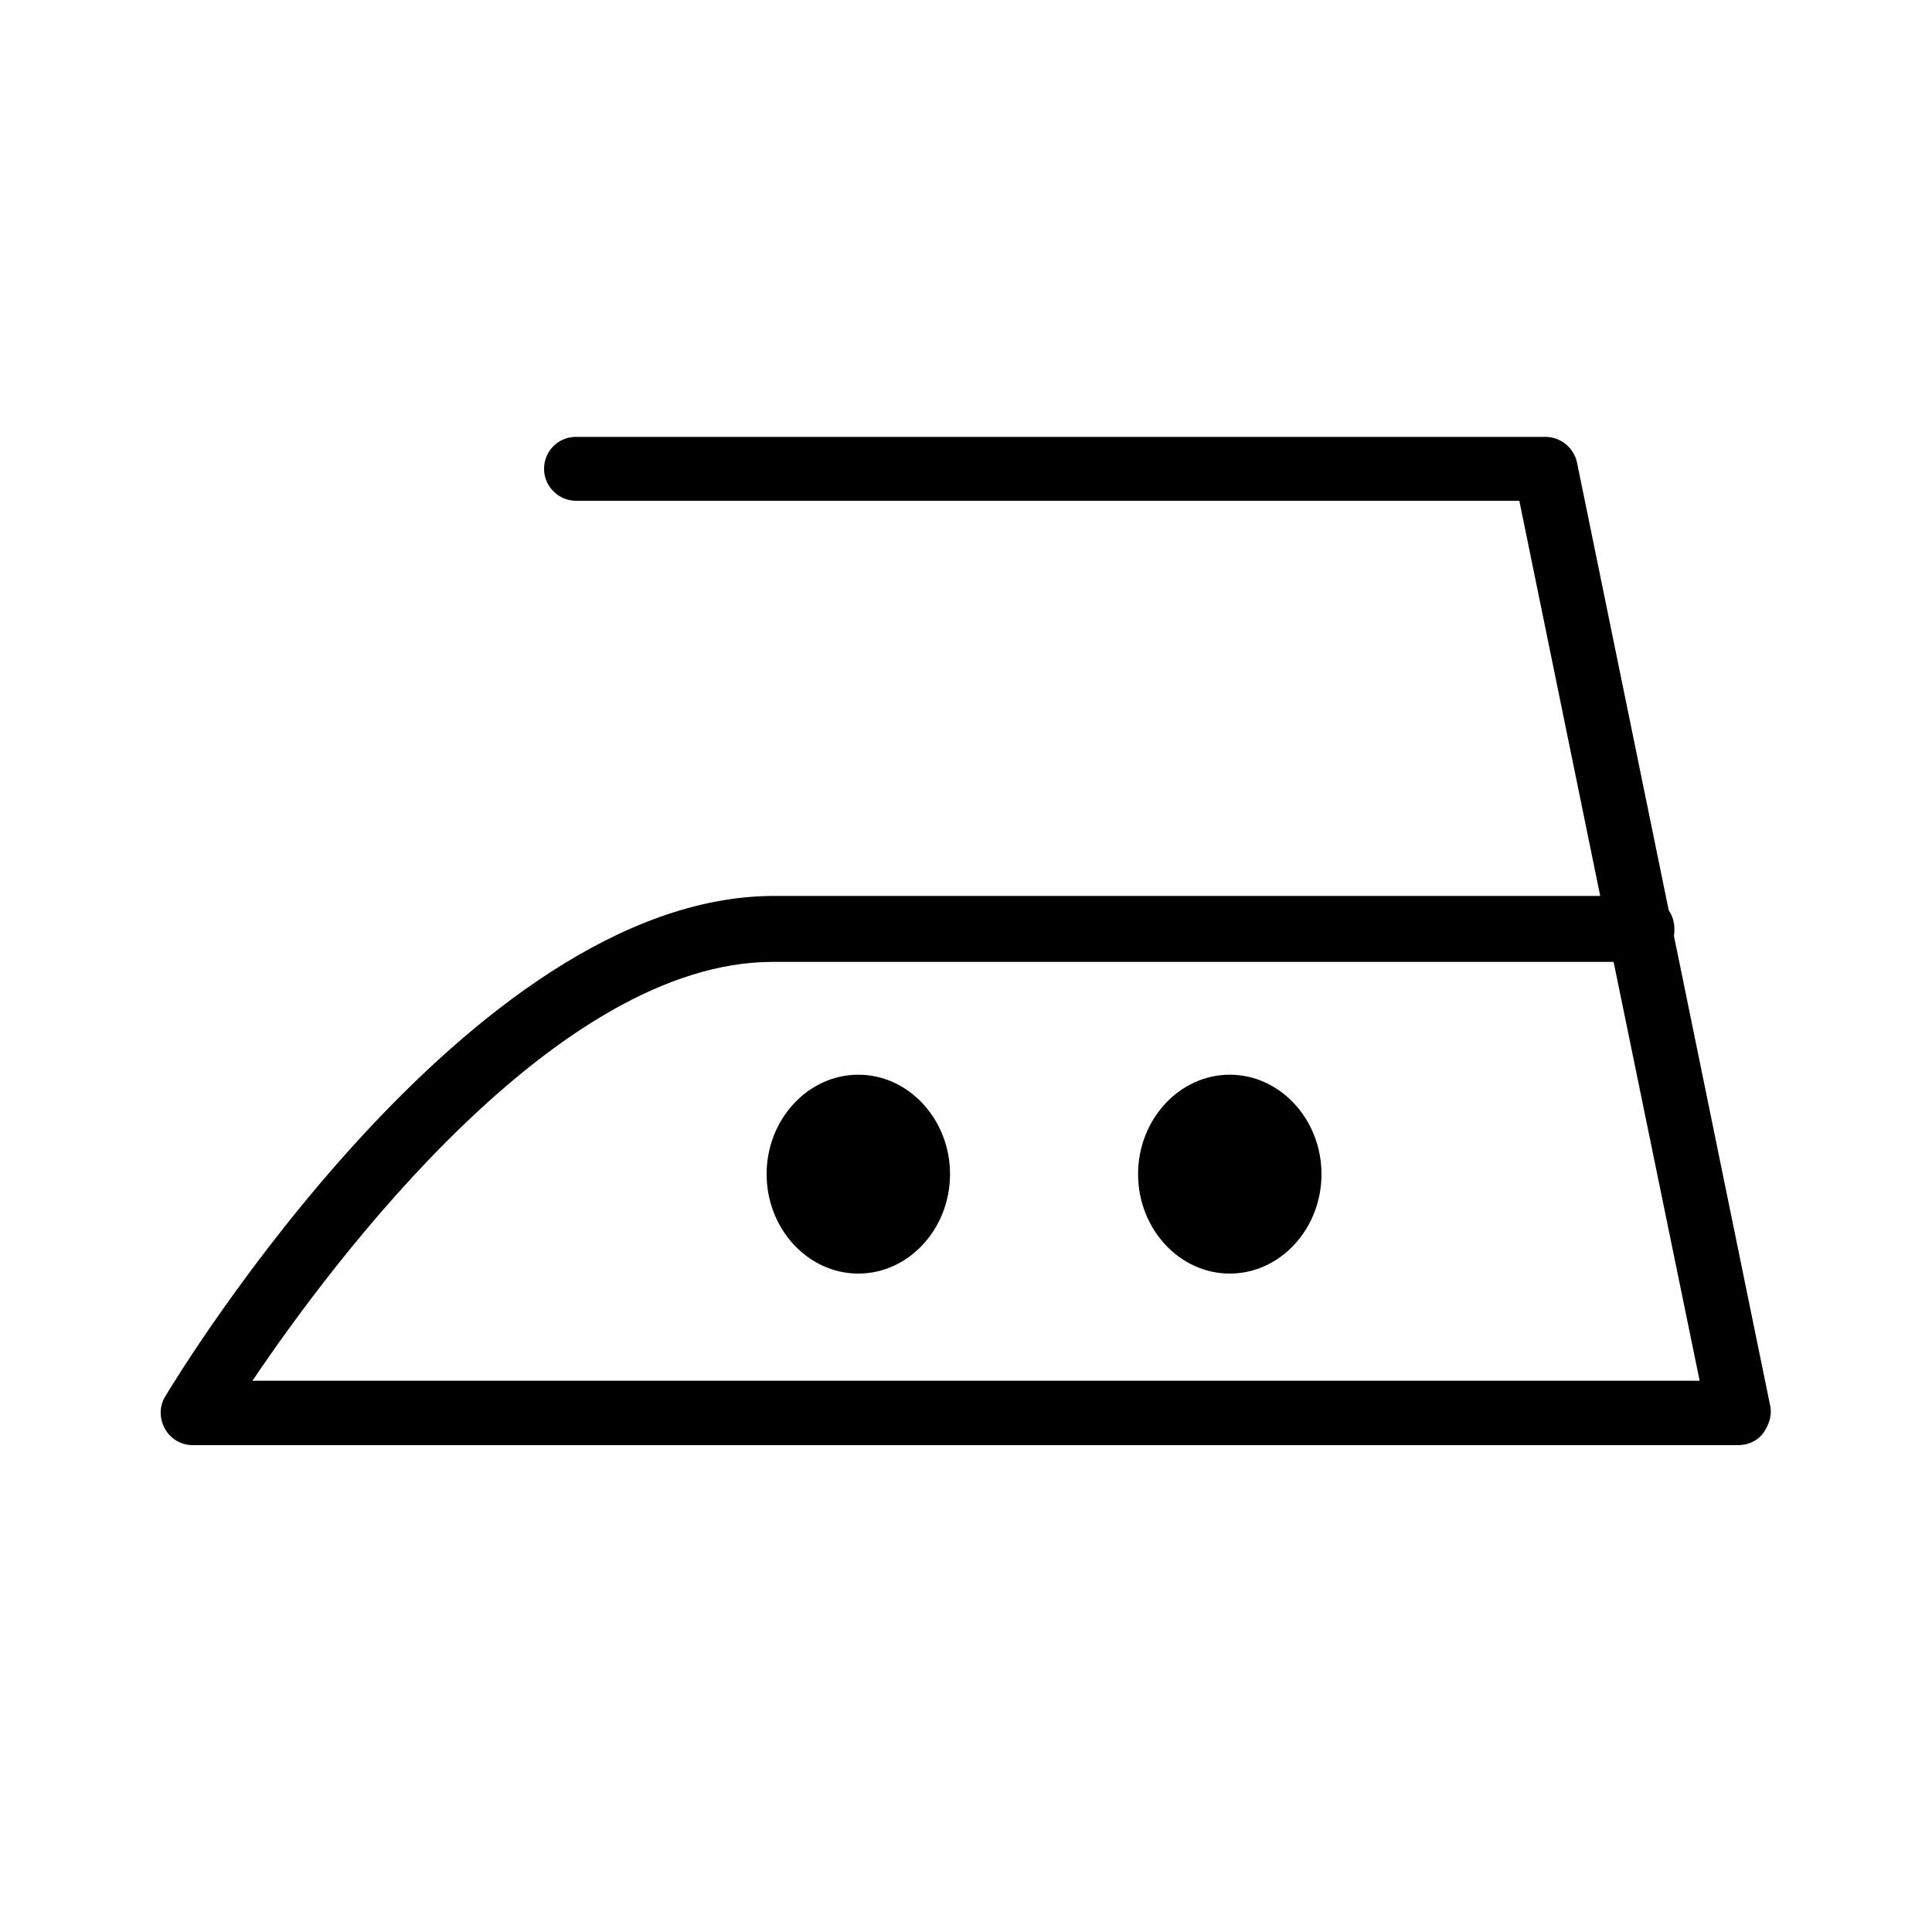 <svg xmlns="http://www.w3.org/2000/svg" viewBox="0 0 375 375"><path d="M238.7 208.6c-9.8 0-17.8 8.7-17.8 19.3 0 10.6 8 19.3 17.8 19.3s17.8-8.7 17.8-19.3c0-10.6-8-19.3-17.8-19.3zm-72.1 0c-9.8 0-17.8 8.7-17.8 19.3 0 10.6 8 19.3 17.8 19.3s17.8-8.7 17.8-19.3c0-10.6-8-19.3-17.8-19.3z"/><path d="M343.6 272.9l-18.7-91.3c.1-.4.1-.8.1-1.3 0-1.3-.4-2.6-1.1-3.6l-17.8-86.9c-.6-2.9-3.2-5-6.1-5H111.8c-3.5 0-6.2 2.8-6.2 6.2s2.8 6.2 6.2 6.2h183.1l15.7 76.7H150C90.8 174.2 34.5 267 32.1 271c-1.2 1.9-1.2 4.3-.1 6.3 1.1 2 3.2 3.2 5.4 3.2h300c1.9 0 3.7-.8 4.8-2.3s1.8-3.4 1.4-5.3zM49 268c15.7-23.3 59.1-81.3 101-81.3h163.2l16.7 81.3H49z"/></svg>